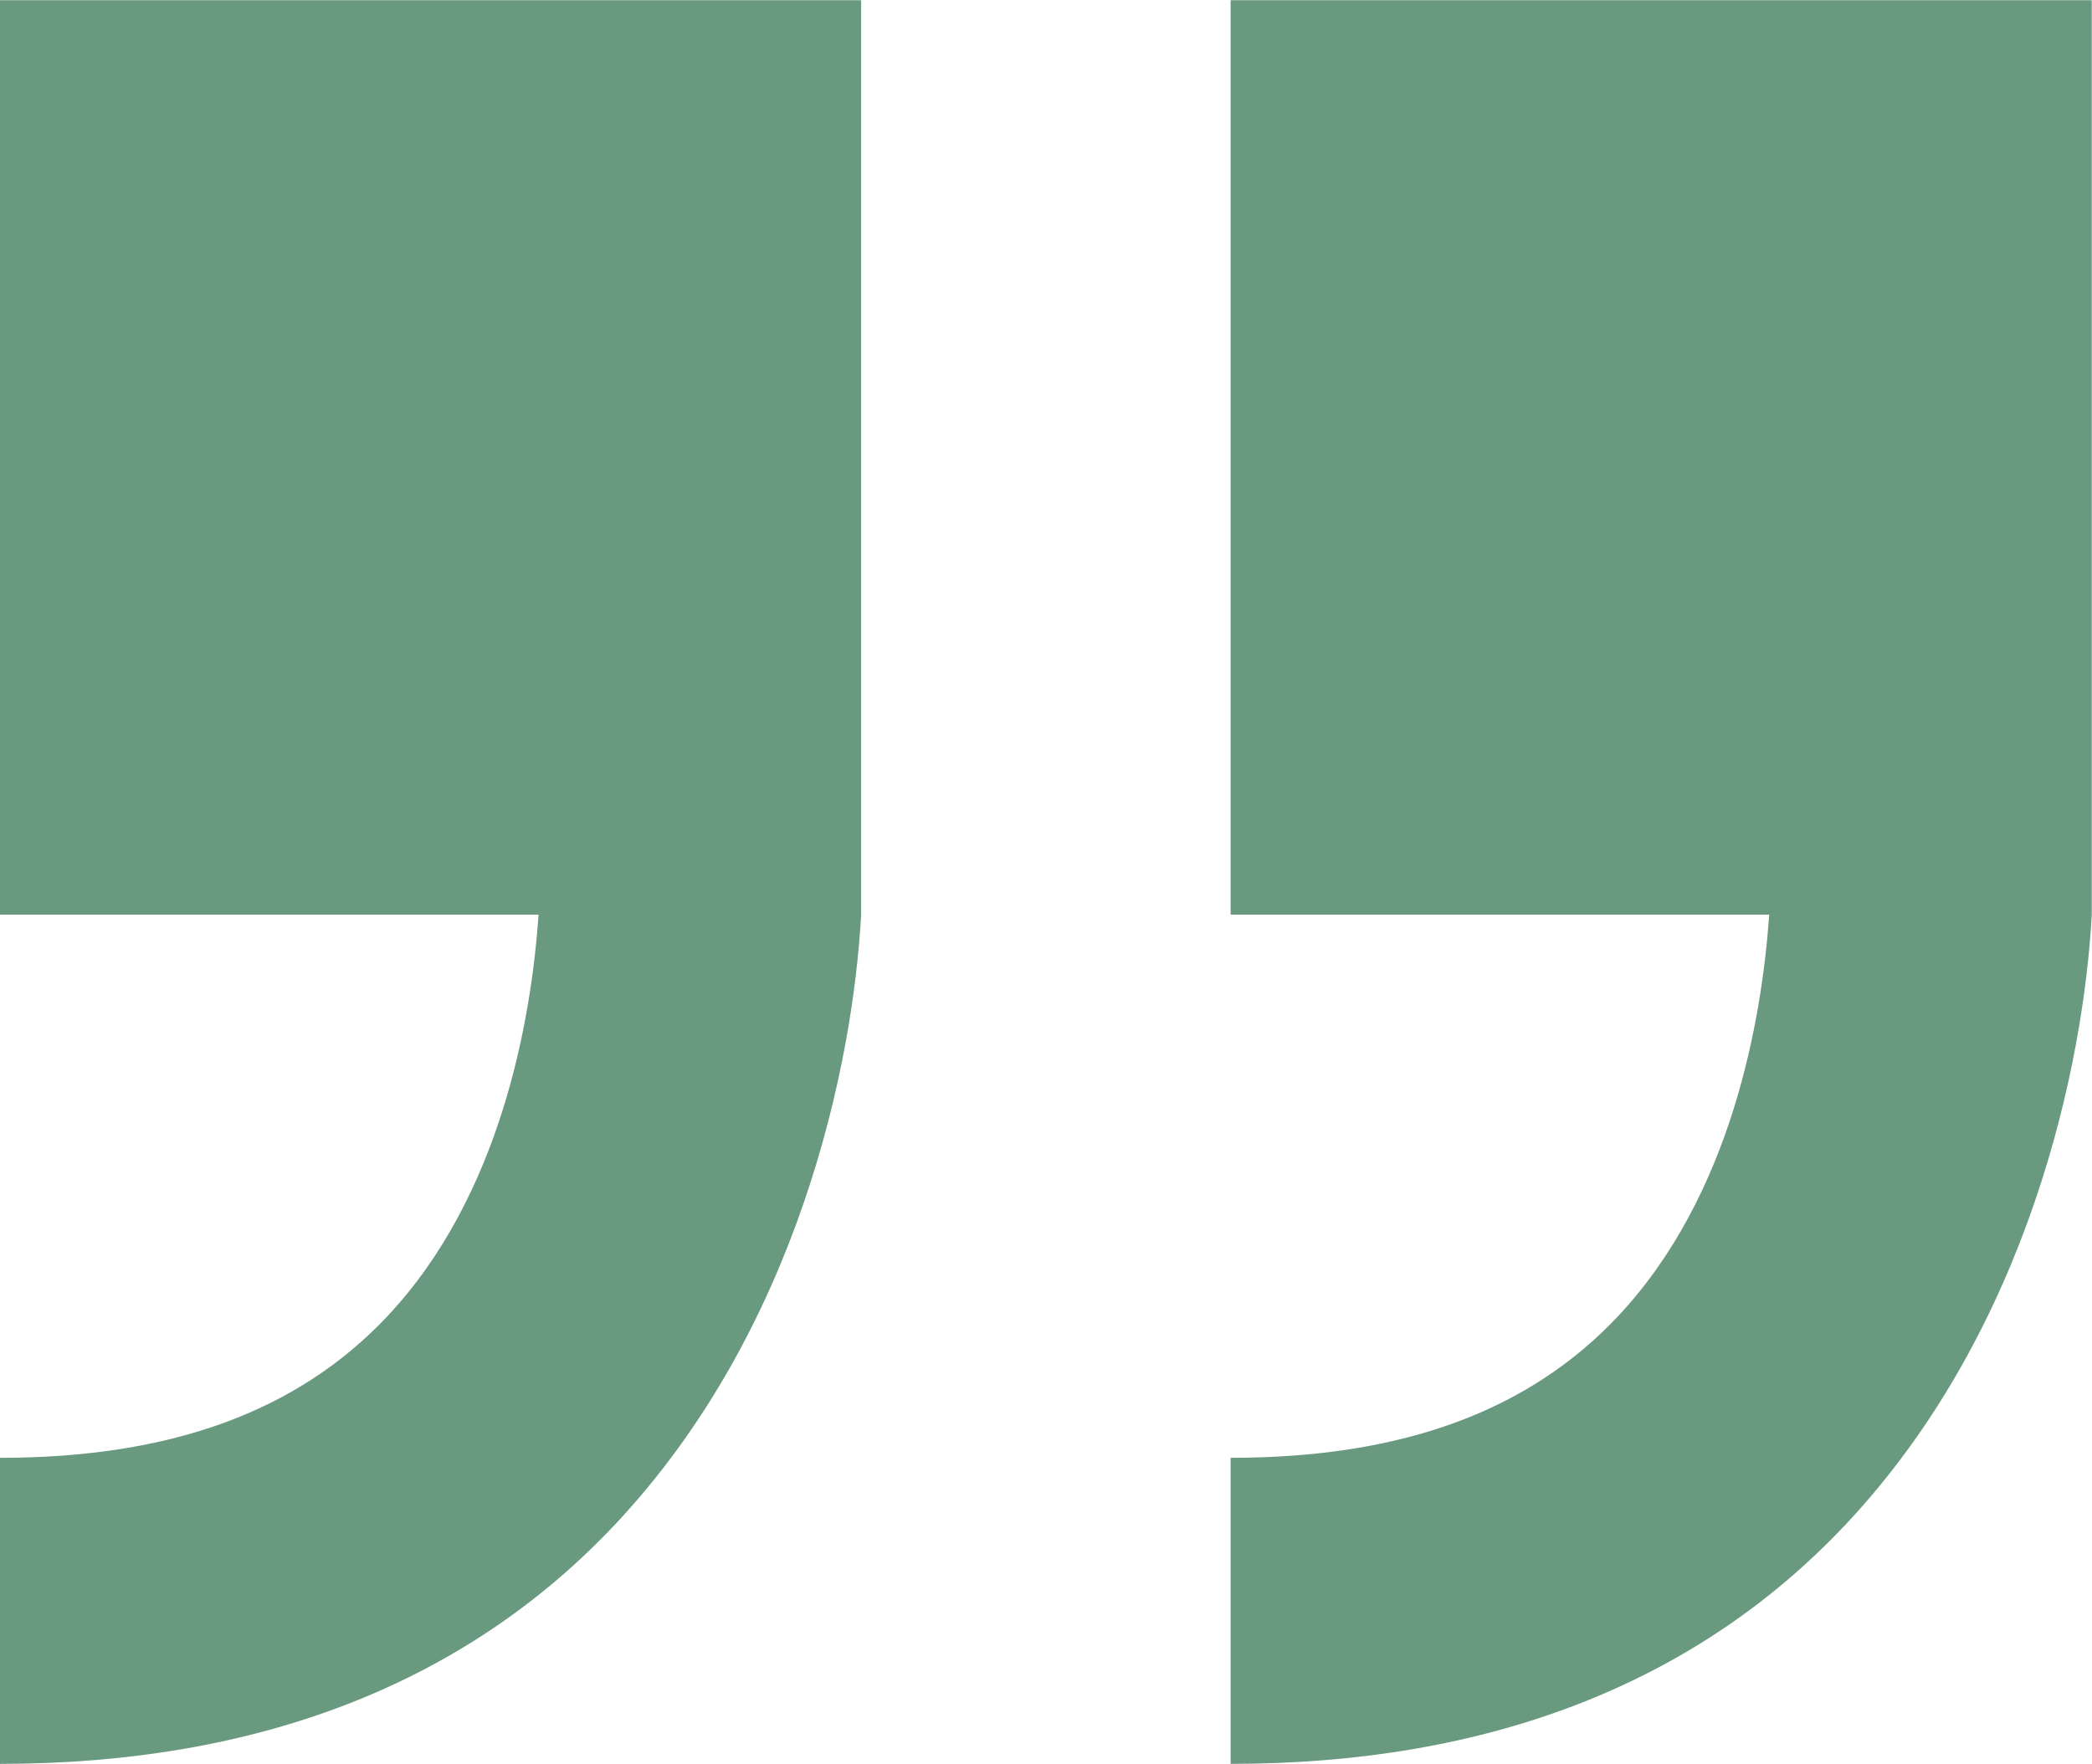 <svg xmlns="http://www.w3.org/2000/svg" width="153" height="129" viewBox="0 0 153 129" fill="none"><g clip-path="url(#clip0_107_12735)"><path d="M0 0V66.893H39.39C38.855 74.536 36.658 87.419 28.315 96.281C21.762 103.233 12.496 106.617 0 106.617V129C18.901 129 34.019 123.122 44.946 111.531C58.457 97.191 62.389 77.72 62.979 66.911V0.018H0V0Z" fill="#69997F"></path><path d="M90.002 0V66.893H129.392C128.857 74.536 126.66 87.419 118.317 96.281C111.764 103.233 102.498 106.617 90.002 106.617V129C108.903 129 124.021 123.122 134.948 111.531C148.459 97.191 152.391 77.72 152.982 66.911V0.018H89.984L90.002 0Z" fill="#69997F"></path></g><defs><clipPath id="clip0_107_12735"><rect width="153" height="129" fill="white"></rect></clipPath></defs></svg>